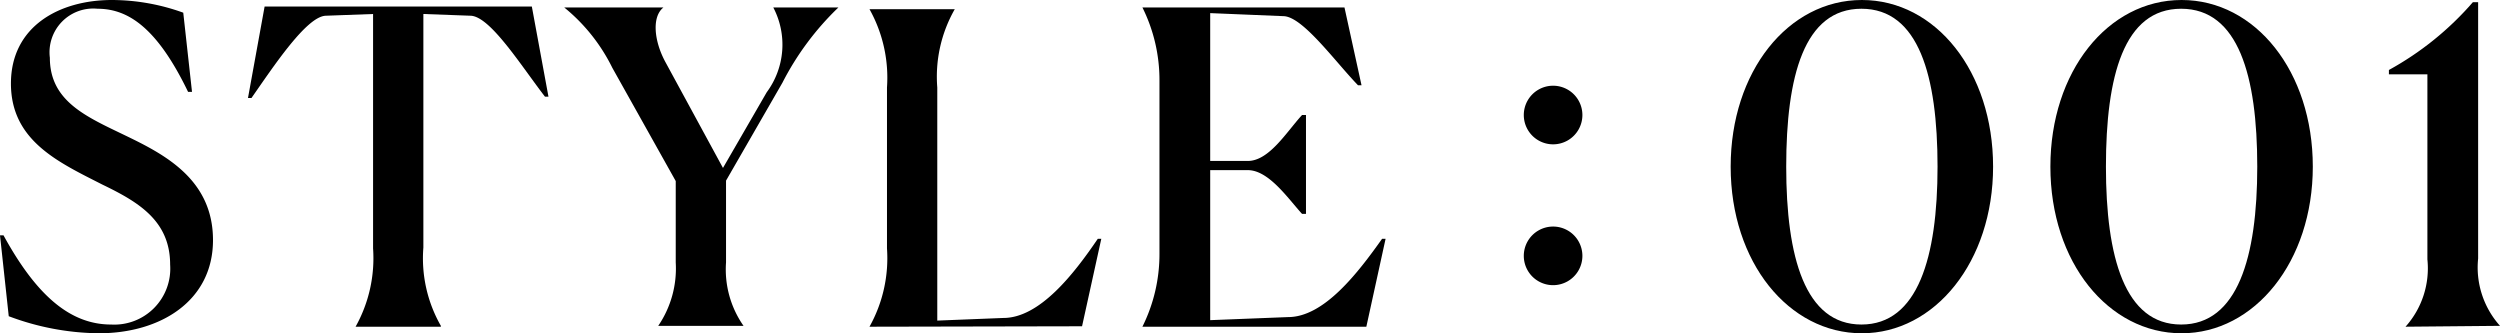 <svg xmlns="http://www.w3.org/2000/svg" viewBox="0 0 57.16 7.62"><g id="レイヤー_2" data-name="レイヤー 2"><g id="ポンデシャロン"><path d="M4.39,2.1l-.09,0C3.6.65,2.94.2,2.23.2A1,1,0,0,0,1.14,1.32c0,1,.84,1.35,1.73,1.78s2,1,2,2.39S3.67,7.62,2.26,7.62A6,6,0,0,1,.2,7.23L0,5.38l.08,0C.85,6.79,1.63,7.42,2.54,7.42A1.28,1.28,0,0,0,3.89,6.05c0-1-.72-1.43-1.55-1.83-1-.51-2.09-1-2.09-2.31S1.36,0,2.56,0A4.83,4.83,0,0,1,4.19.29Z"/><path d="M10.08,7.47H8.13v0a3.21,3.21,0,0,0,.4-1.79V.32L7.44.36C7,.39,6.26,1.51,5.75,2.24l-.08,0L6.05.15h6.11l.38,2.06-.08,0C11.92,1.51,11.22.39,10.77.36L9.68.32V5.66a3.11,3.11,0,0,0,.4,1.79Z"/><path d="M15.05,7.45A2.33,2.33,0,0,0,15.45,6V4.14L14,1.55A4.12,4.12,0,0,0,12.9.17v0h2.27v0c-.27.21-.22.77.05,1.26l1.31,2.41,1-1.73A1.83,1.83,0,0,0,17.68.17v0h1.49v0a6.46,6.46,0,0,0-1.28,1.72L16.6,4.13V6A2.25,2.25,0,0,0,17,7.45v0H15.05Z"/><path d="M19.88,7.47v0a3.21,3.21,0,0,0,.4-1.79V2a3.21,3.21,0,0,0-.4-1.79v0h1.95v0A3.11,3.11,0,0,0,21.43,2V7.33l1.51-.06c.83,0,1.61-1,2.16-1.81l.08,0-.44,2Z"/><path d="M31.24,7.47H26.12v0a3.72,3.72,0,0,0,.39-1.67V1.84A3.72,3.72,0,0,0,26.12.17v0h4.62l.39,1.78-.08,0C30.52,1.4,29.8.4,29.36.37L27.67.3V3.68h.86c.49,0,.89-.67,1.24-1.05h.09V4.89h-.09c-.32-.35-.76-1-1.24-1h-.86V7.32l1.78-.07c.82,0,1.59-1,2.15-1.79l.08,0Z"/><path d="M34.84,2.63a.67.67,0,1,1,1.34,0,.67.67,0,1,1-1.34,0Zm0,3.22a.67.67,0,1,1,1.34,0,.67.67,0,1,1-1.34,0Z"/><path d="M39.57,3.81c0-2.17,1.31-3.81,3-3.81s3,1.64,3,3.81-1.33,3.81-3,3.81S39.57,6,39.57,3.81Zm4.73,0C44.3,1.74,43.87.2,42.56.2s-1.72,1.54-1.72,3.61.43,3.61,1.72,3.61S44.3,5.88,44.3,3.81Z"/><path d="M46.88,3.81c0-2.17,1.31-3.81,3-3.81s3,1.64,3,3.81-1.33,3.81-3,3.81S46.88,6,46.88,3.81Zm4.73,0c0-2.07-.43-3.61-1.74-3.61s-1.72,1.54-1.72,3.61.43,3.61,1.72,3.61S51.61,5.88,51.61,3.81Z"/><path d="M55,7.47v0a2,2,0,0,0,.5-1.54V1.7h-.88V1.6A7,7,0,0,0,56.54.05h.12V5.91a2,2,0,0,0,.5,1.54v0Z"/></g></g></svg>